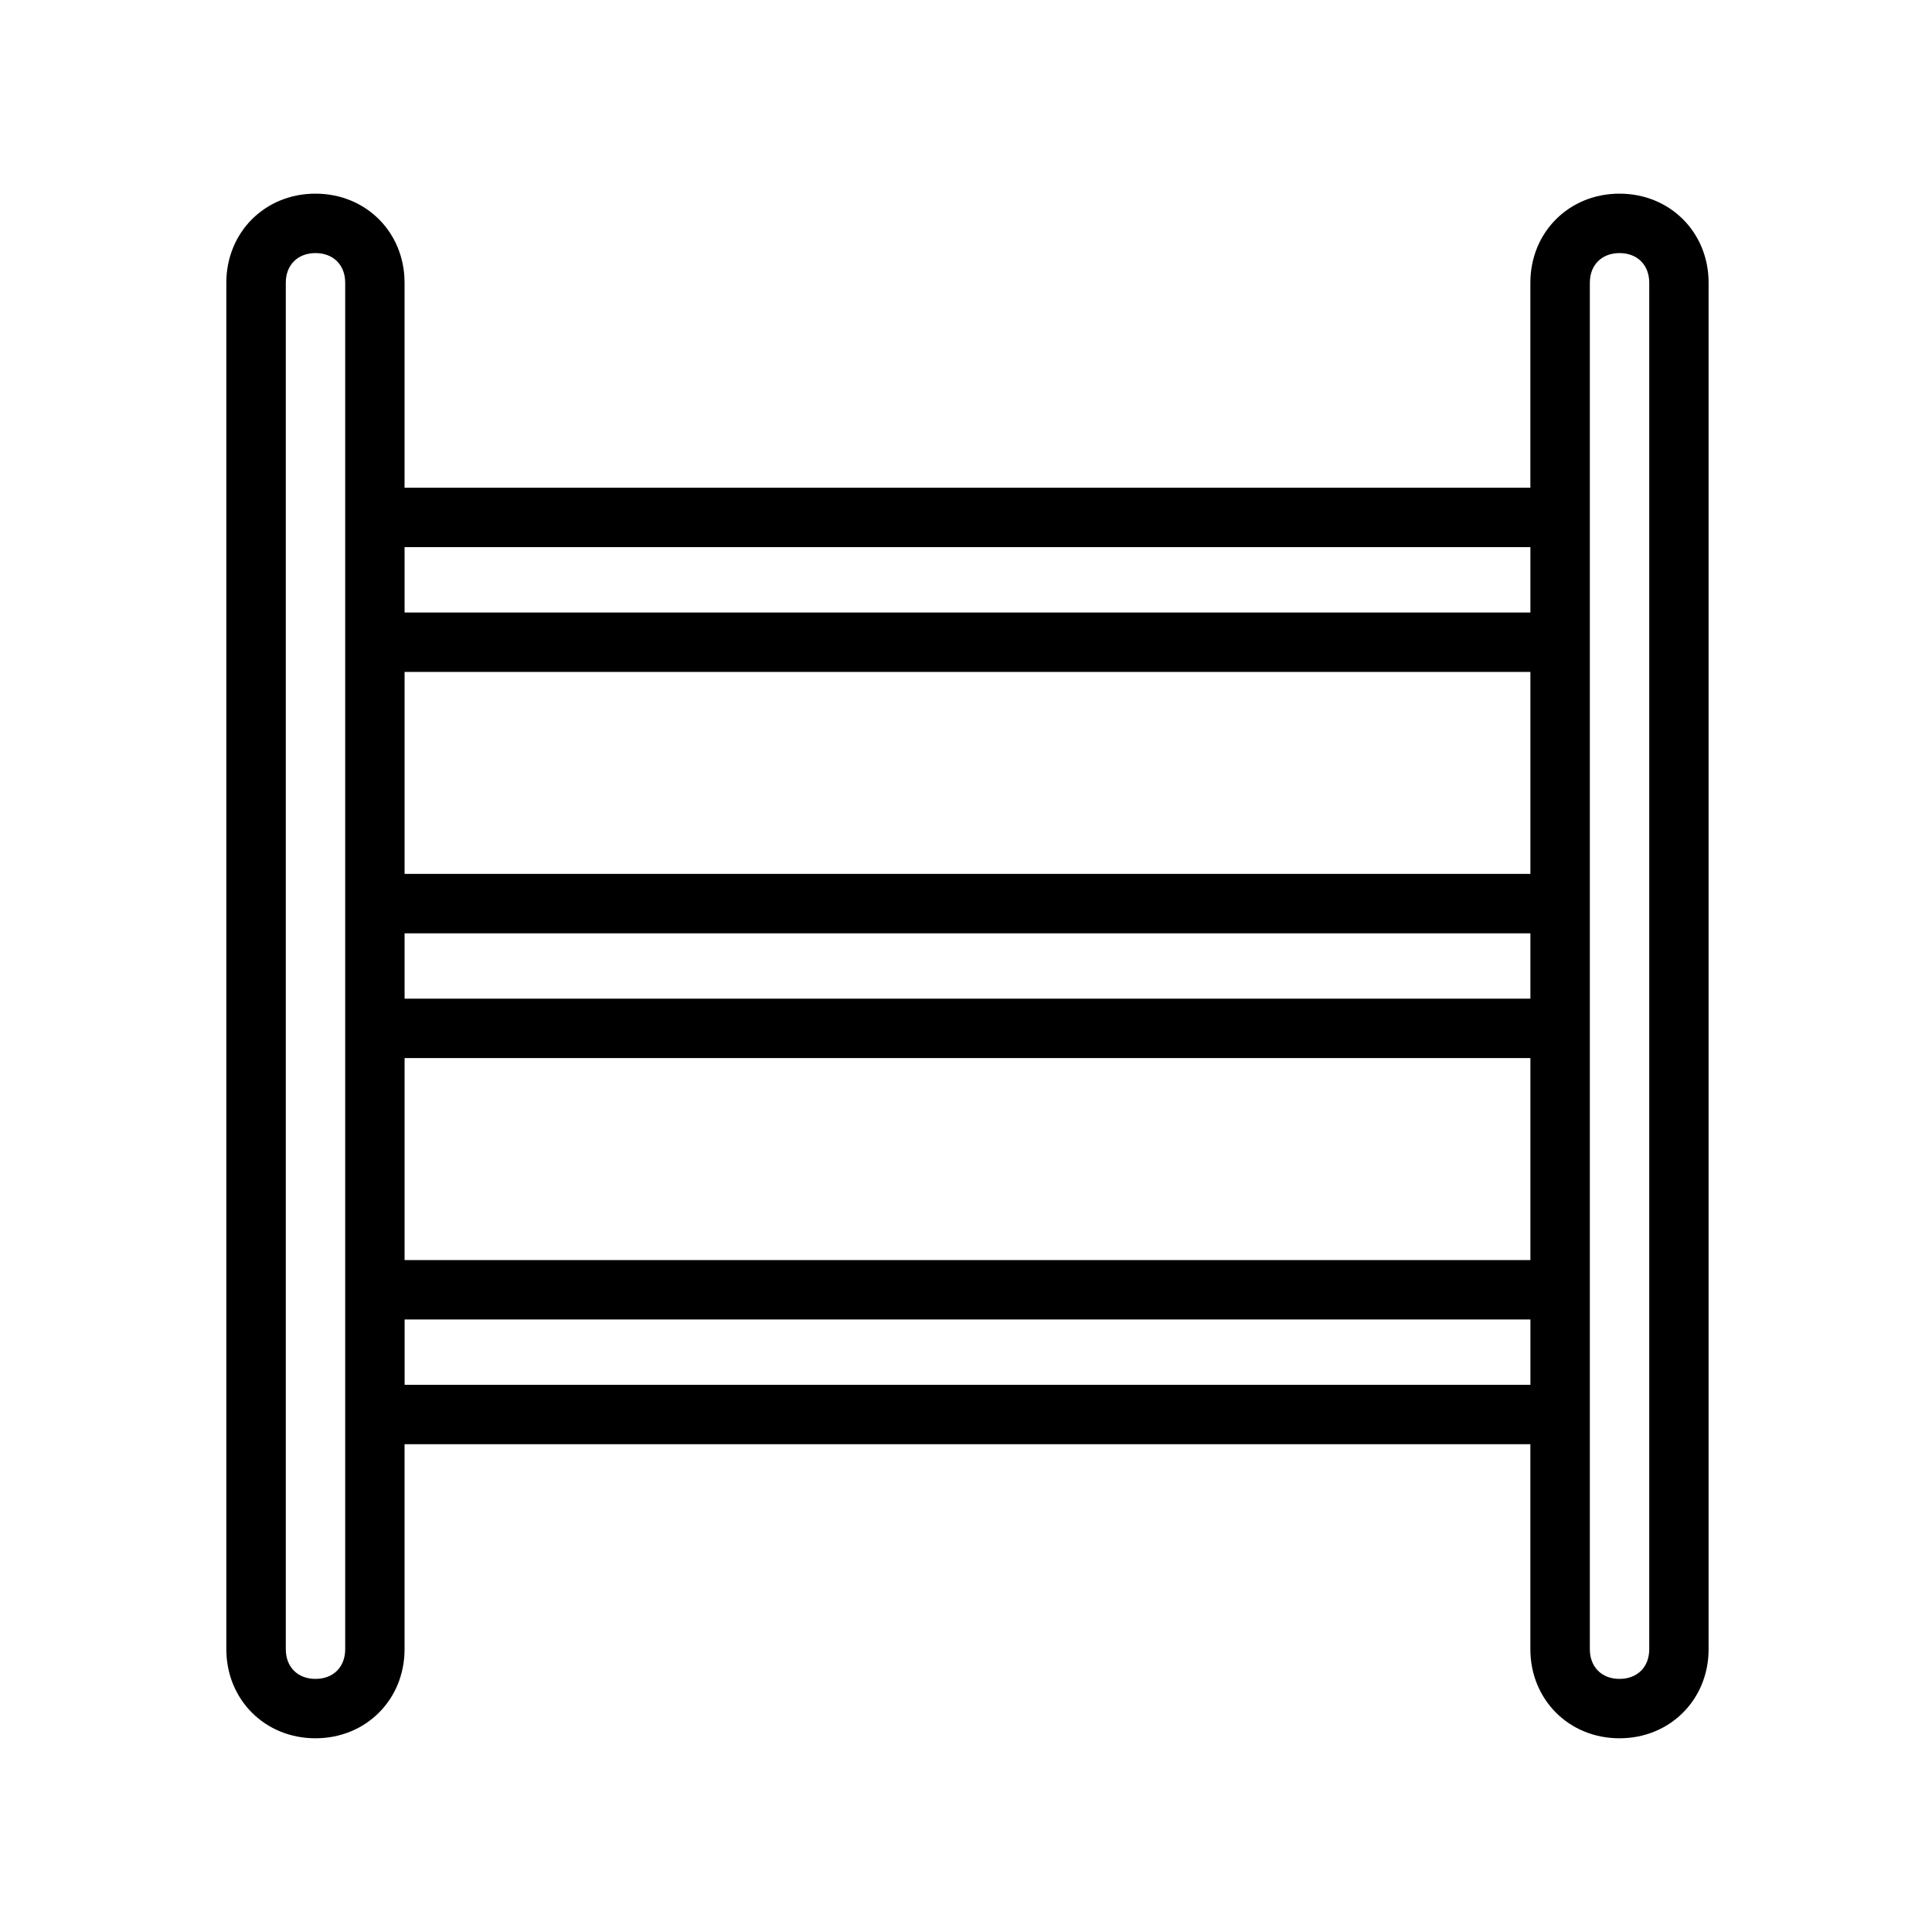 <?xml version="1.0" encoding="UTF-8"?>
<!-- Uploaded to: ICON Repo, www.iconrepo.com, Generator: ICON Repo Mixer Tools -->
<svg fill="#000000" width="800px" height="800px" version="1.1" viewBox="144 144 512 512" xmlns="http://www.w3.org/2000/svg">
 <path d="m573.18 195.32c-13.383 0-23.617 10.234-23.617 23.617v54.316h-298.35v-54.316c0-13.383-10.234-23.617-23.617-23.617-13.383 0-23.617 10.234-23.617 23.617v362.11c0 13.383 10.234 23.617 23.617 23.617 13.383 0 23.617-10.234 23.617-23.617v-54.316h298.35v54.316c0 13.383 10.234 23.617 23.617 23.617 13.383 0 23.617-10.234 23.617-23.617v-362.11c0-13.383-10.234-23.617-23.617-23.617zm-321.96 196.02h298.35v17.32l-298.35-0.004zm298.35-15.746h-298.35v-53.531l298.35 0.004zm-298.35 48.809h298.35v53.531l-298.35-0.004zm298.35-135.4v17.32l-298.35-0.004v-17.32zm-314.09 292.05c0 4.723-3.148 7.871-7.871 7.871-4.723 0-7.871-3.148-7.871-7.871v-362.11c0-4.723 3.148-7.871 7.871-7.871 4.723 0 7.871 3.148 7.871 7.871zm15.746-70.062v-17.32l298.35 0.004v17.32zm329.84 70.062c0 4.723-3.148 7.871-7.871 7.871s-7.871-3.148-7.871-7.871v-362.11c0-4.723 3.148-7.871 7.871-7.871s7.871 3.148 7.871 7.871z"/>
</svg>